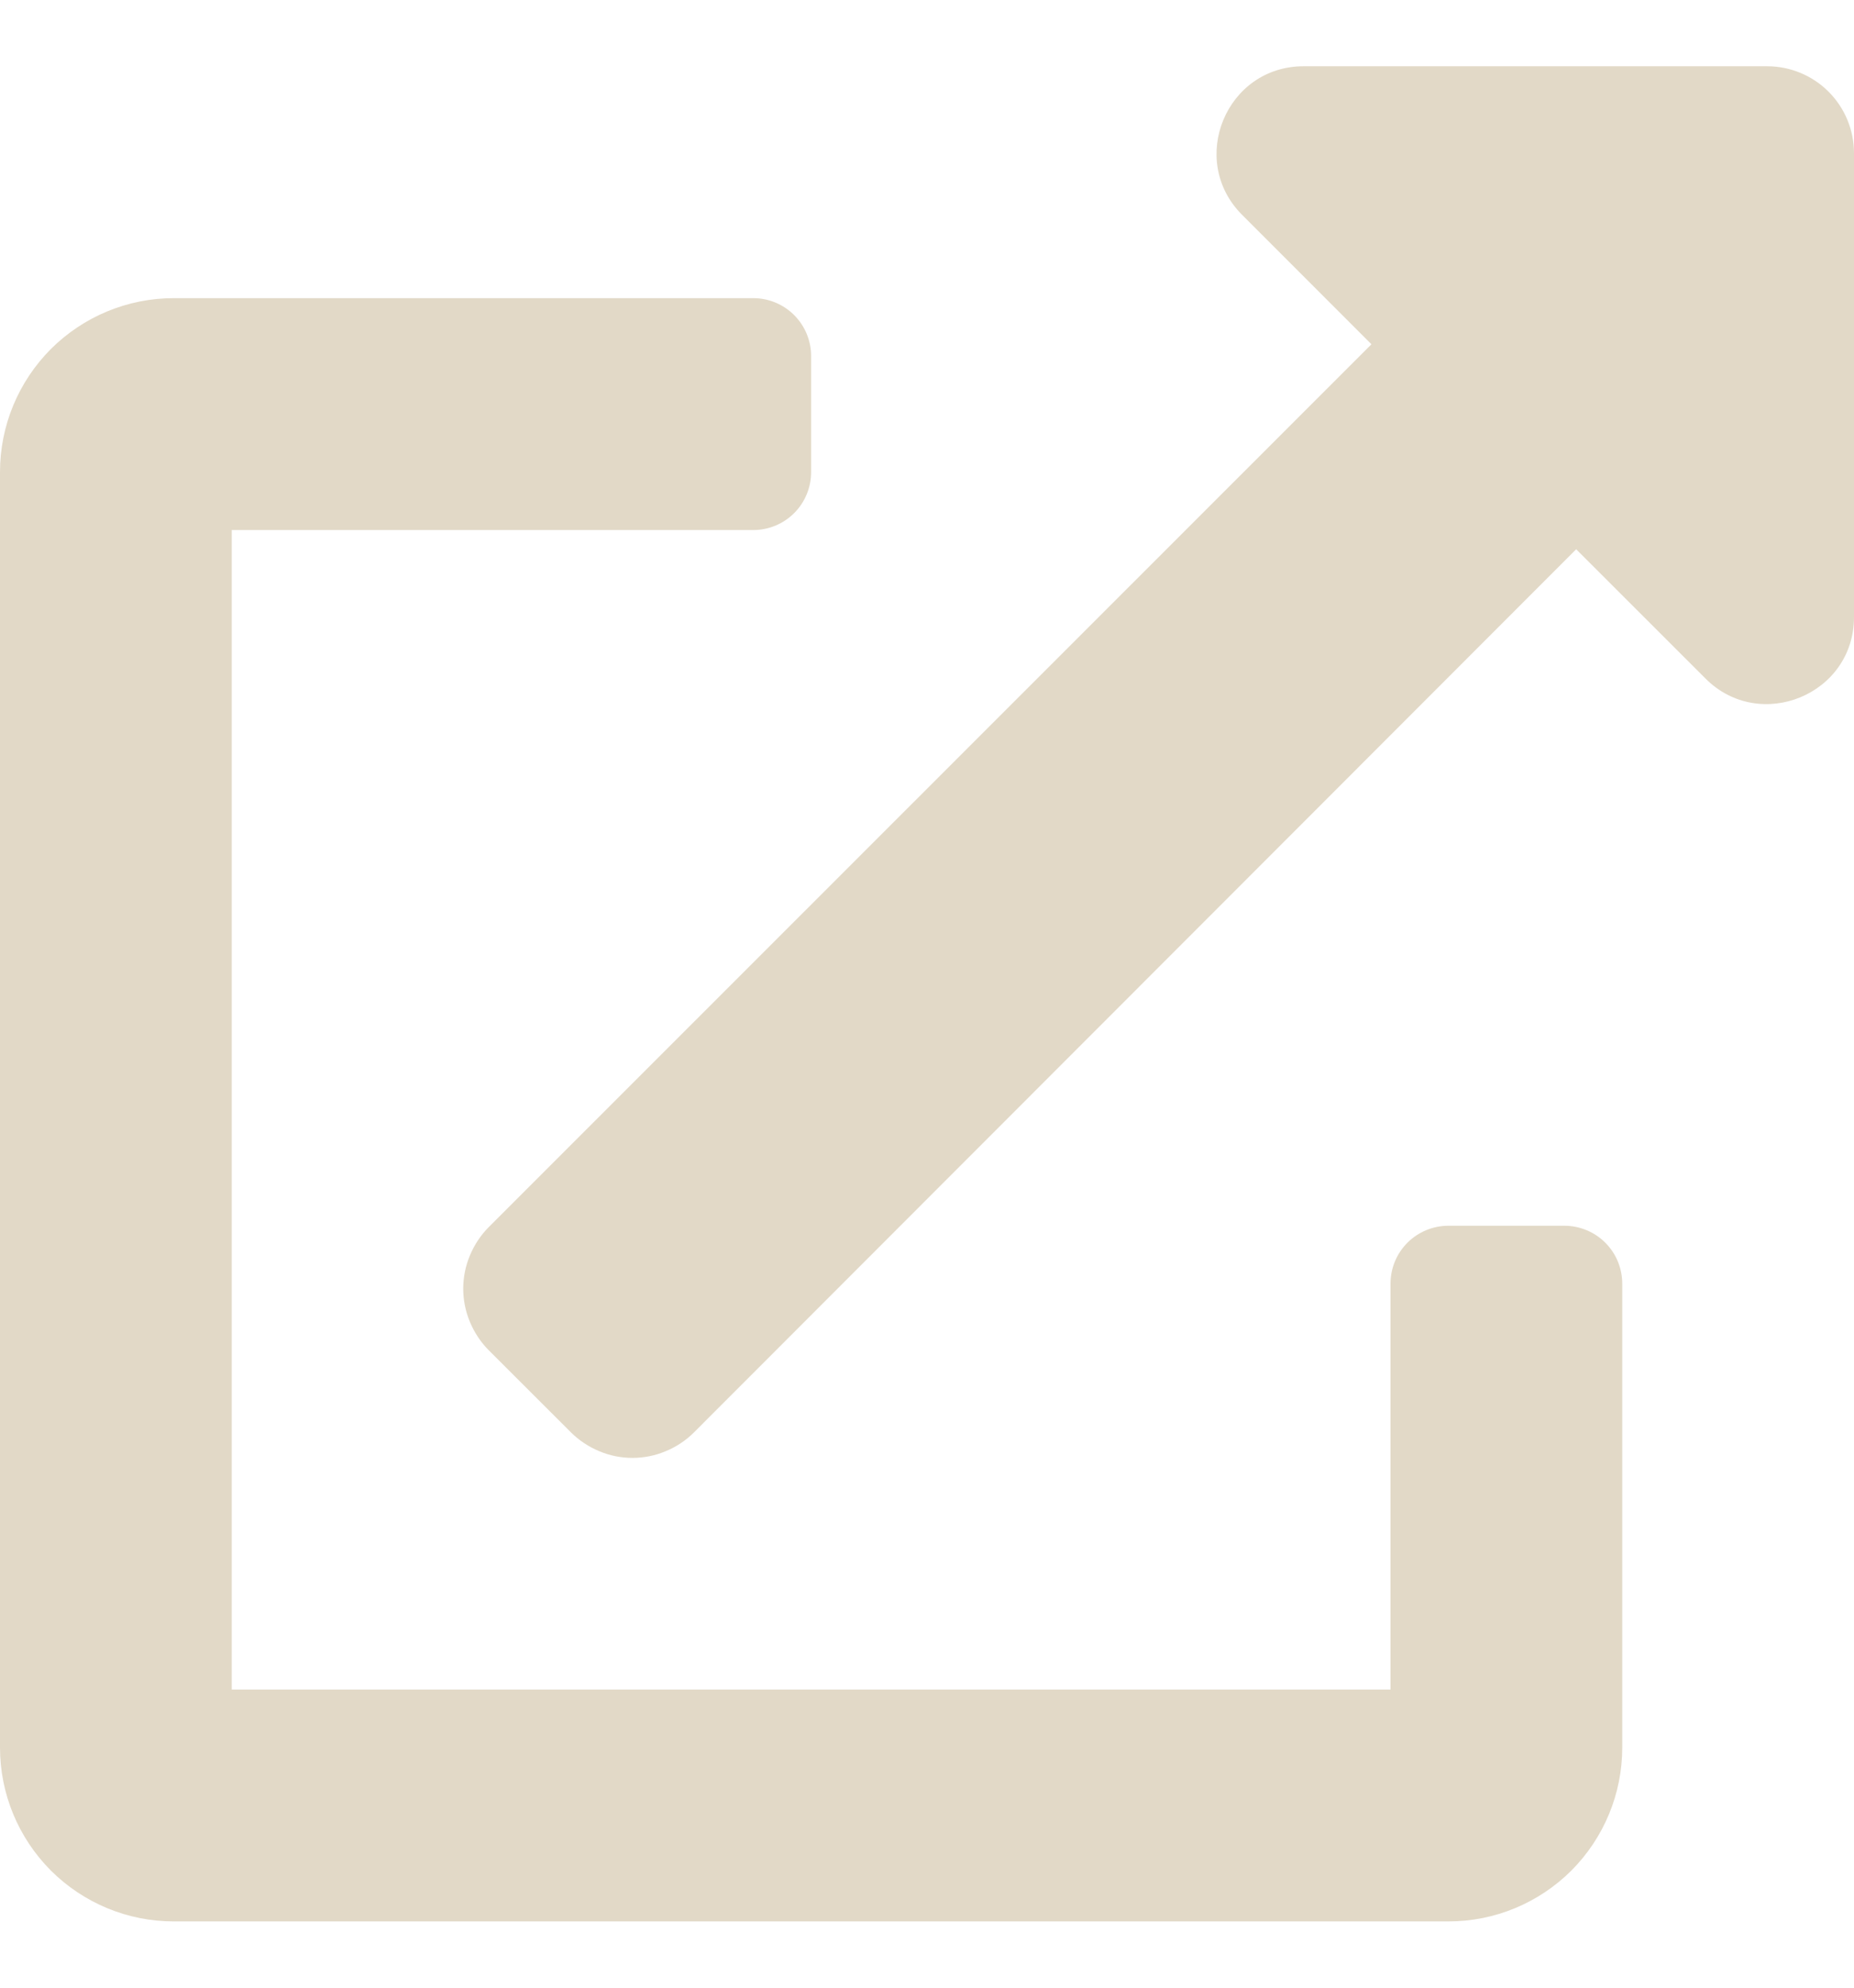 <svg width="14" height="15" viewBox="0 0 14 15" fill="none" xmlns="http://www.w3.org/2000/svg">
<g clip-path="url(#clip0_240_585)">
<path d="M11.812 9.25H10.938C10.822 9.25 10.71 9.296 10.628 9.378C10.546 9.46 10.5 9.571 10.5 9.688V12.75H1.75V4H5.688C5.804 4 5.915 3.954 5.997 3.872C6.079 3.79 6.125 3.679 6.125 3.562V2.688C6.125 2.571 6.079 2.46 5.997 2.378C5.915 2.296 5.804 2.25 5.688 2.25H1.312C0.964 2.25 0.631 2.388 0.384 2.634C0.138 2.881 0 3.214 0 3.562L0 13.188C0 13.536 0.138 13.869 0.384 14.116C0.631 14.362 0.964 14.5 1.312 14.5H10.938C11.286 14.5 11.619 14.362 11.866 14.116C12.112 13.869 12.25 13.536 12.25 13.188V9.688C12.25 9.571 12.204 9.46 12.122 9.378C12.04 9.296 11.928 9.25 11.812 9.25ZM13.344 0.5H9.844C9.259 0.5 8.967 1.208 9.379 1.621L10.356 2.598L3.691 9.26C3.63 9.321 3.582 9.394 3.549 9.473C3.515 9.553 3.498 9.639 3.498 9.725C3.498 9.811 3.515 9.897 3.549 9.977C3.582 10.056 3.63 10.129 3.691 10.19L4.311 10.809C4.372 10.87 4.445 10.918 4.524 10.951C4.604 10.985 4.69 11.002 4.776 11.002C4.862 11.002 4.948 10.985 5.028 10.951C5.108 10.918 5.18 10.87 5.241 10.809L11.902 4.145L12.879 5.121C13.289 5.531 14 5.244 14 4.656V1.156C14 0.982 13.931 0.815 13.808 0.692C13.685 0.569 13.518 0.5 13.344 0.5Z" fill="#E2D9C7"/>
</g>
<defs>
<clipPath id="clip0_240_585">
<rect width="14" height="14" fill="white" transform="translate(0 0.5)"/>
</clipPath>
</defs>
</svg>
